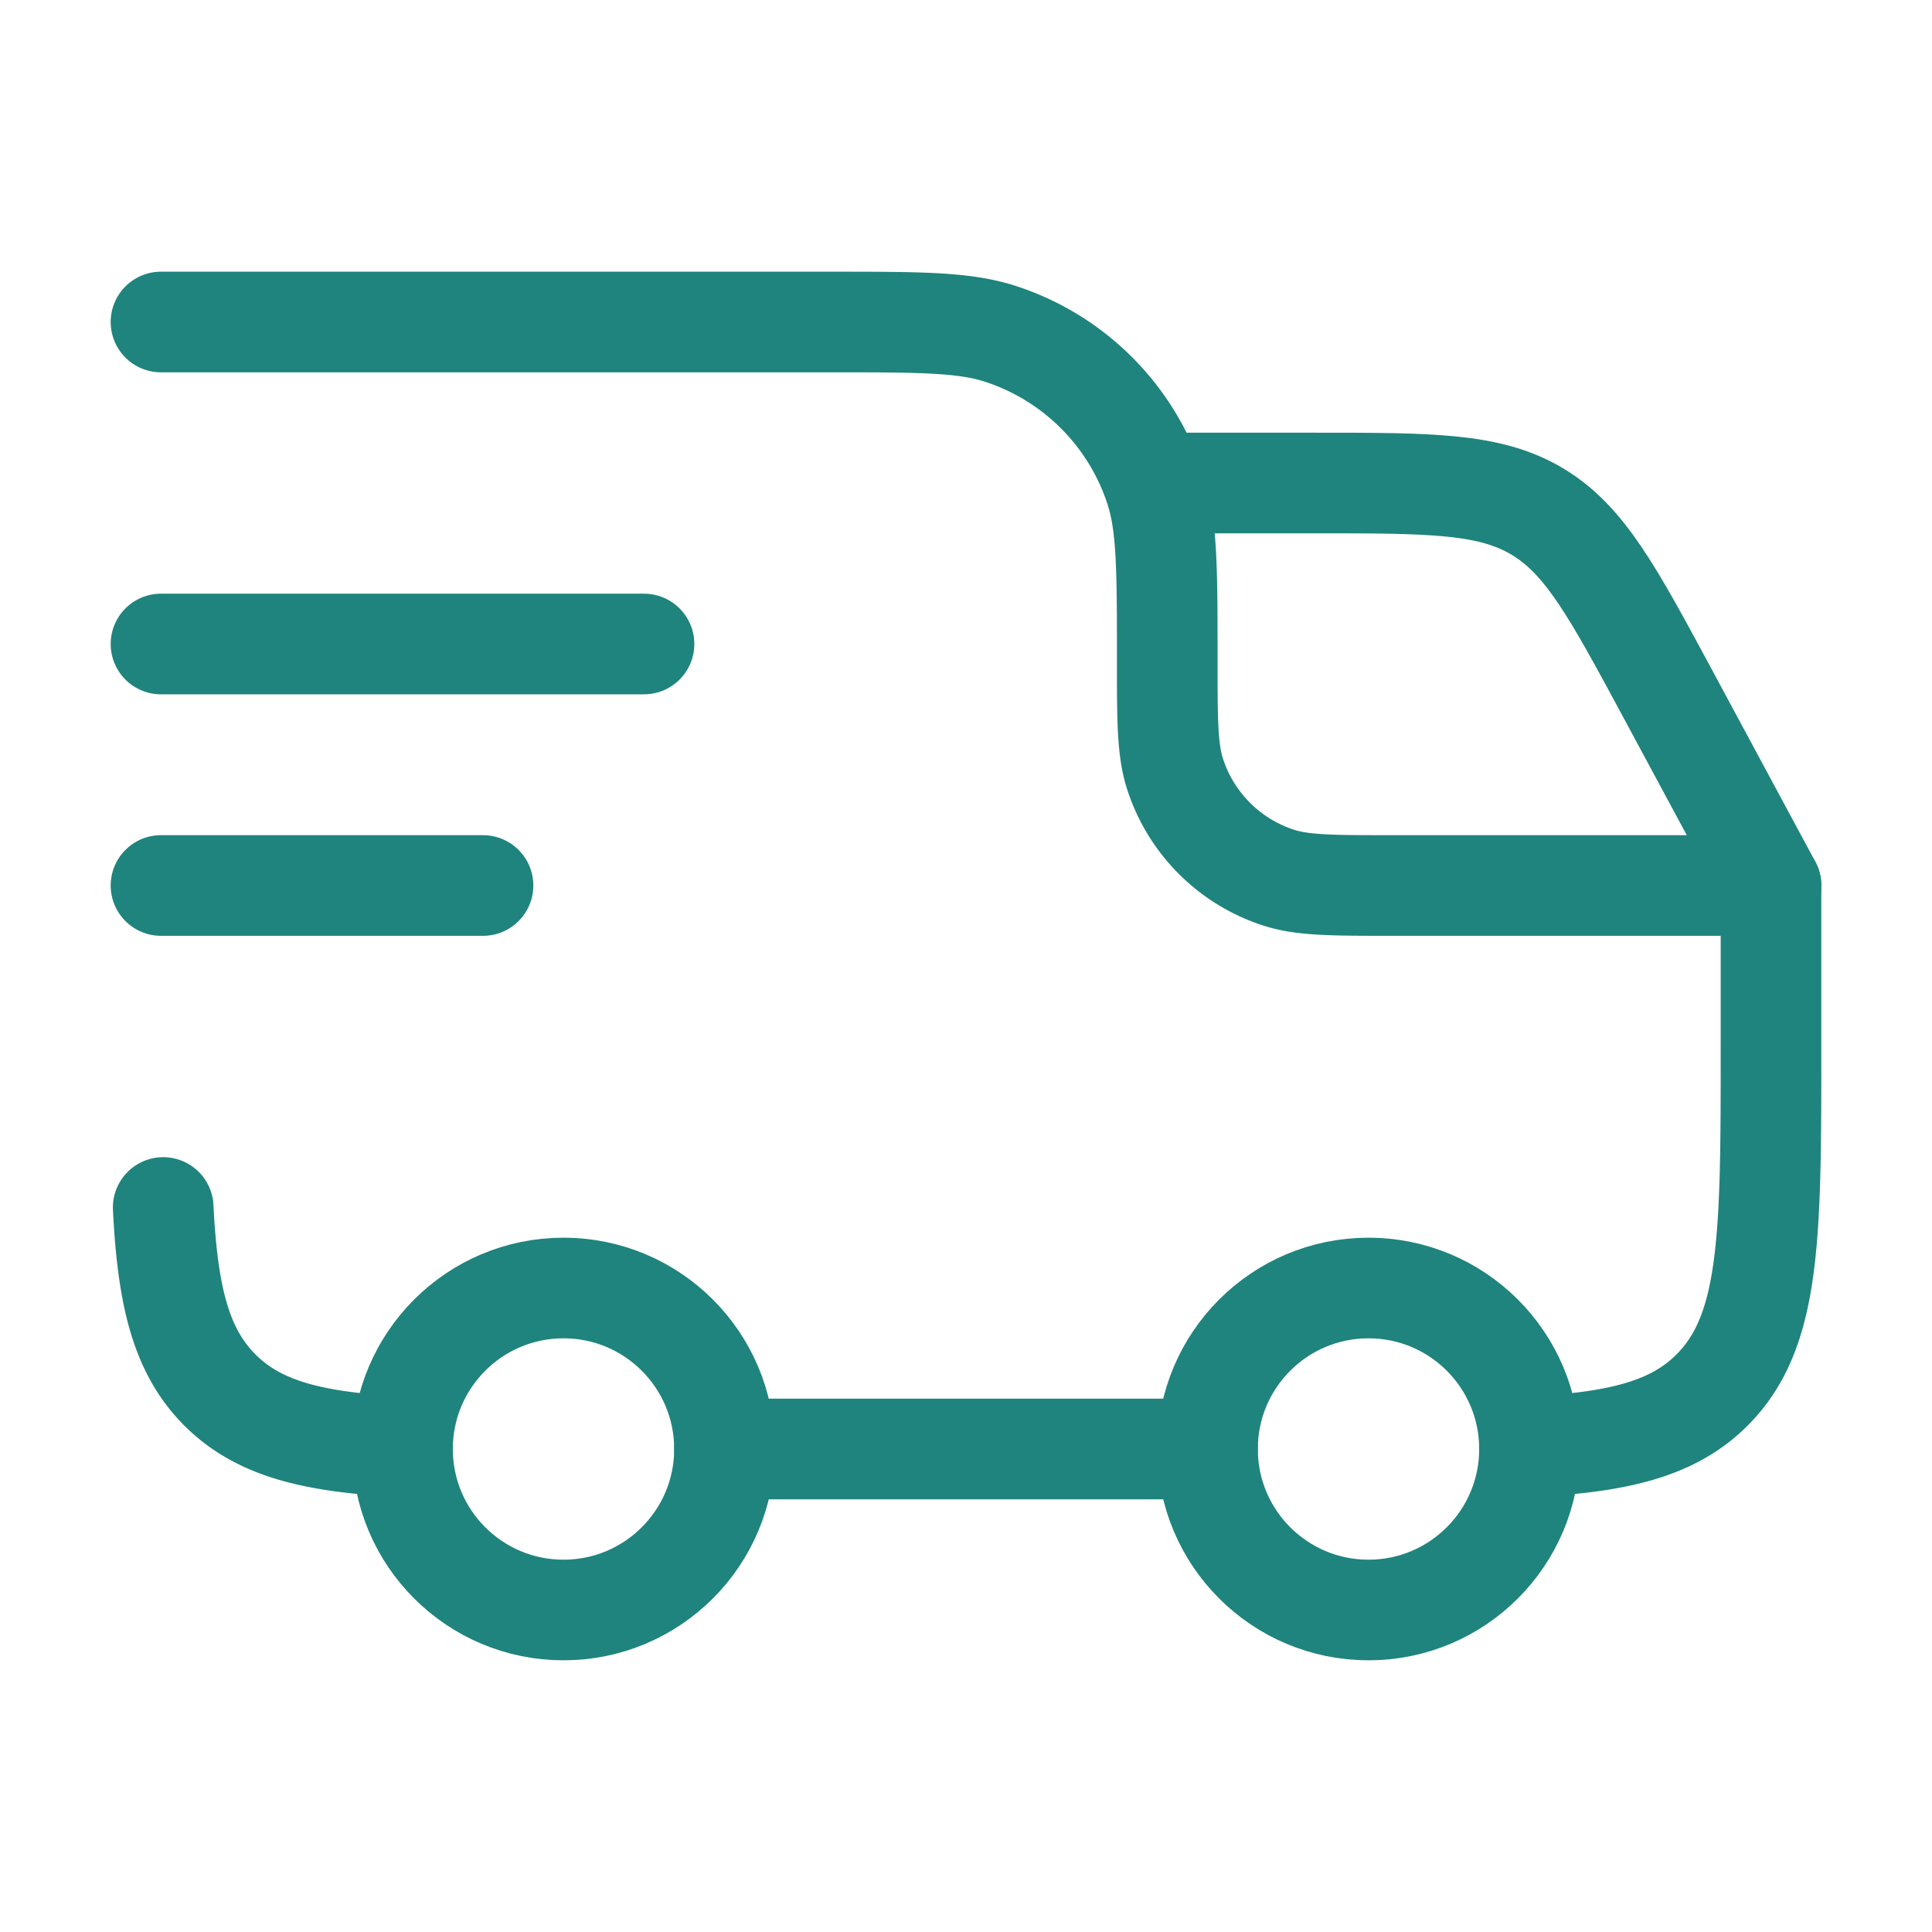<svg xmlns="http://www.w3.org/2000/svg" fill="none" aria-hidden="true" viewBox="0 0 48 48"><circle cx="34" cy="36" r="4" stroke="#1F847D" stroke-width="2.5"/><circle cx="14" cy="36" r="4" stroke="#1F847D" stroke-width="2.5"/><path stroke="#1F847D" stroke-linecap="round" stroke-linejoin="round" stroke-width="2.5" d="M10 35.945c-2.193-.11-3.562-.436-4.536-1.41-.973-.973-1.3-2.342-1.409-4.535M18 36h12m8-.055c2.194-.11 3.562-.436 4.535-1.41C44 33.072 44 30.714 44 26v-4h-9.4c-1.489 0-2.233 0-2.836-.196a4 4 0 0 1-2.568-2.568C29 18.634 29 17.89 29 16.4c0-2.233 0-3.35-.294-4.254a6 6 0 0 0-3.852-3.852C23.95 8 22.834 8 20.6 8H4M4 16h12M4 22h8"/><path stroke="#1F847D" stroke-linecap="round" stroke-linejoin="round" stroke-width="2.5" d="M29 12h3.642c2.911 0 4.366 0 5.55.707 1.185.708 1.875 1.99 3.255 4.552L44 22"/></svg>
